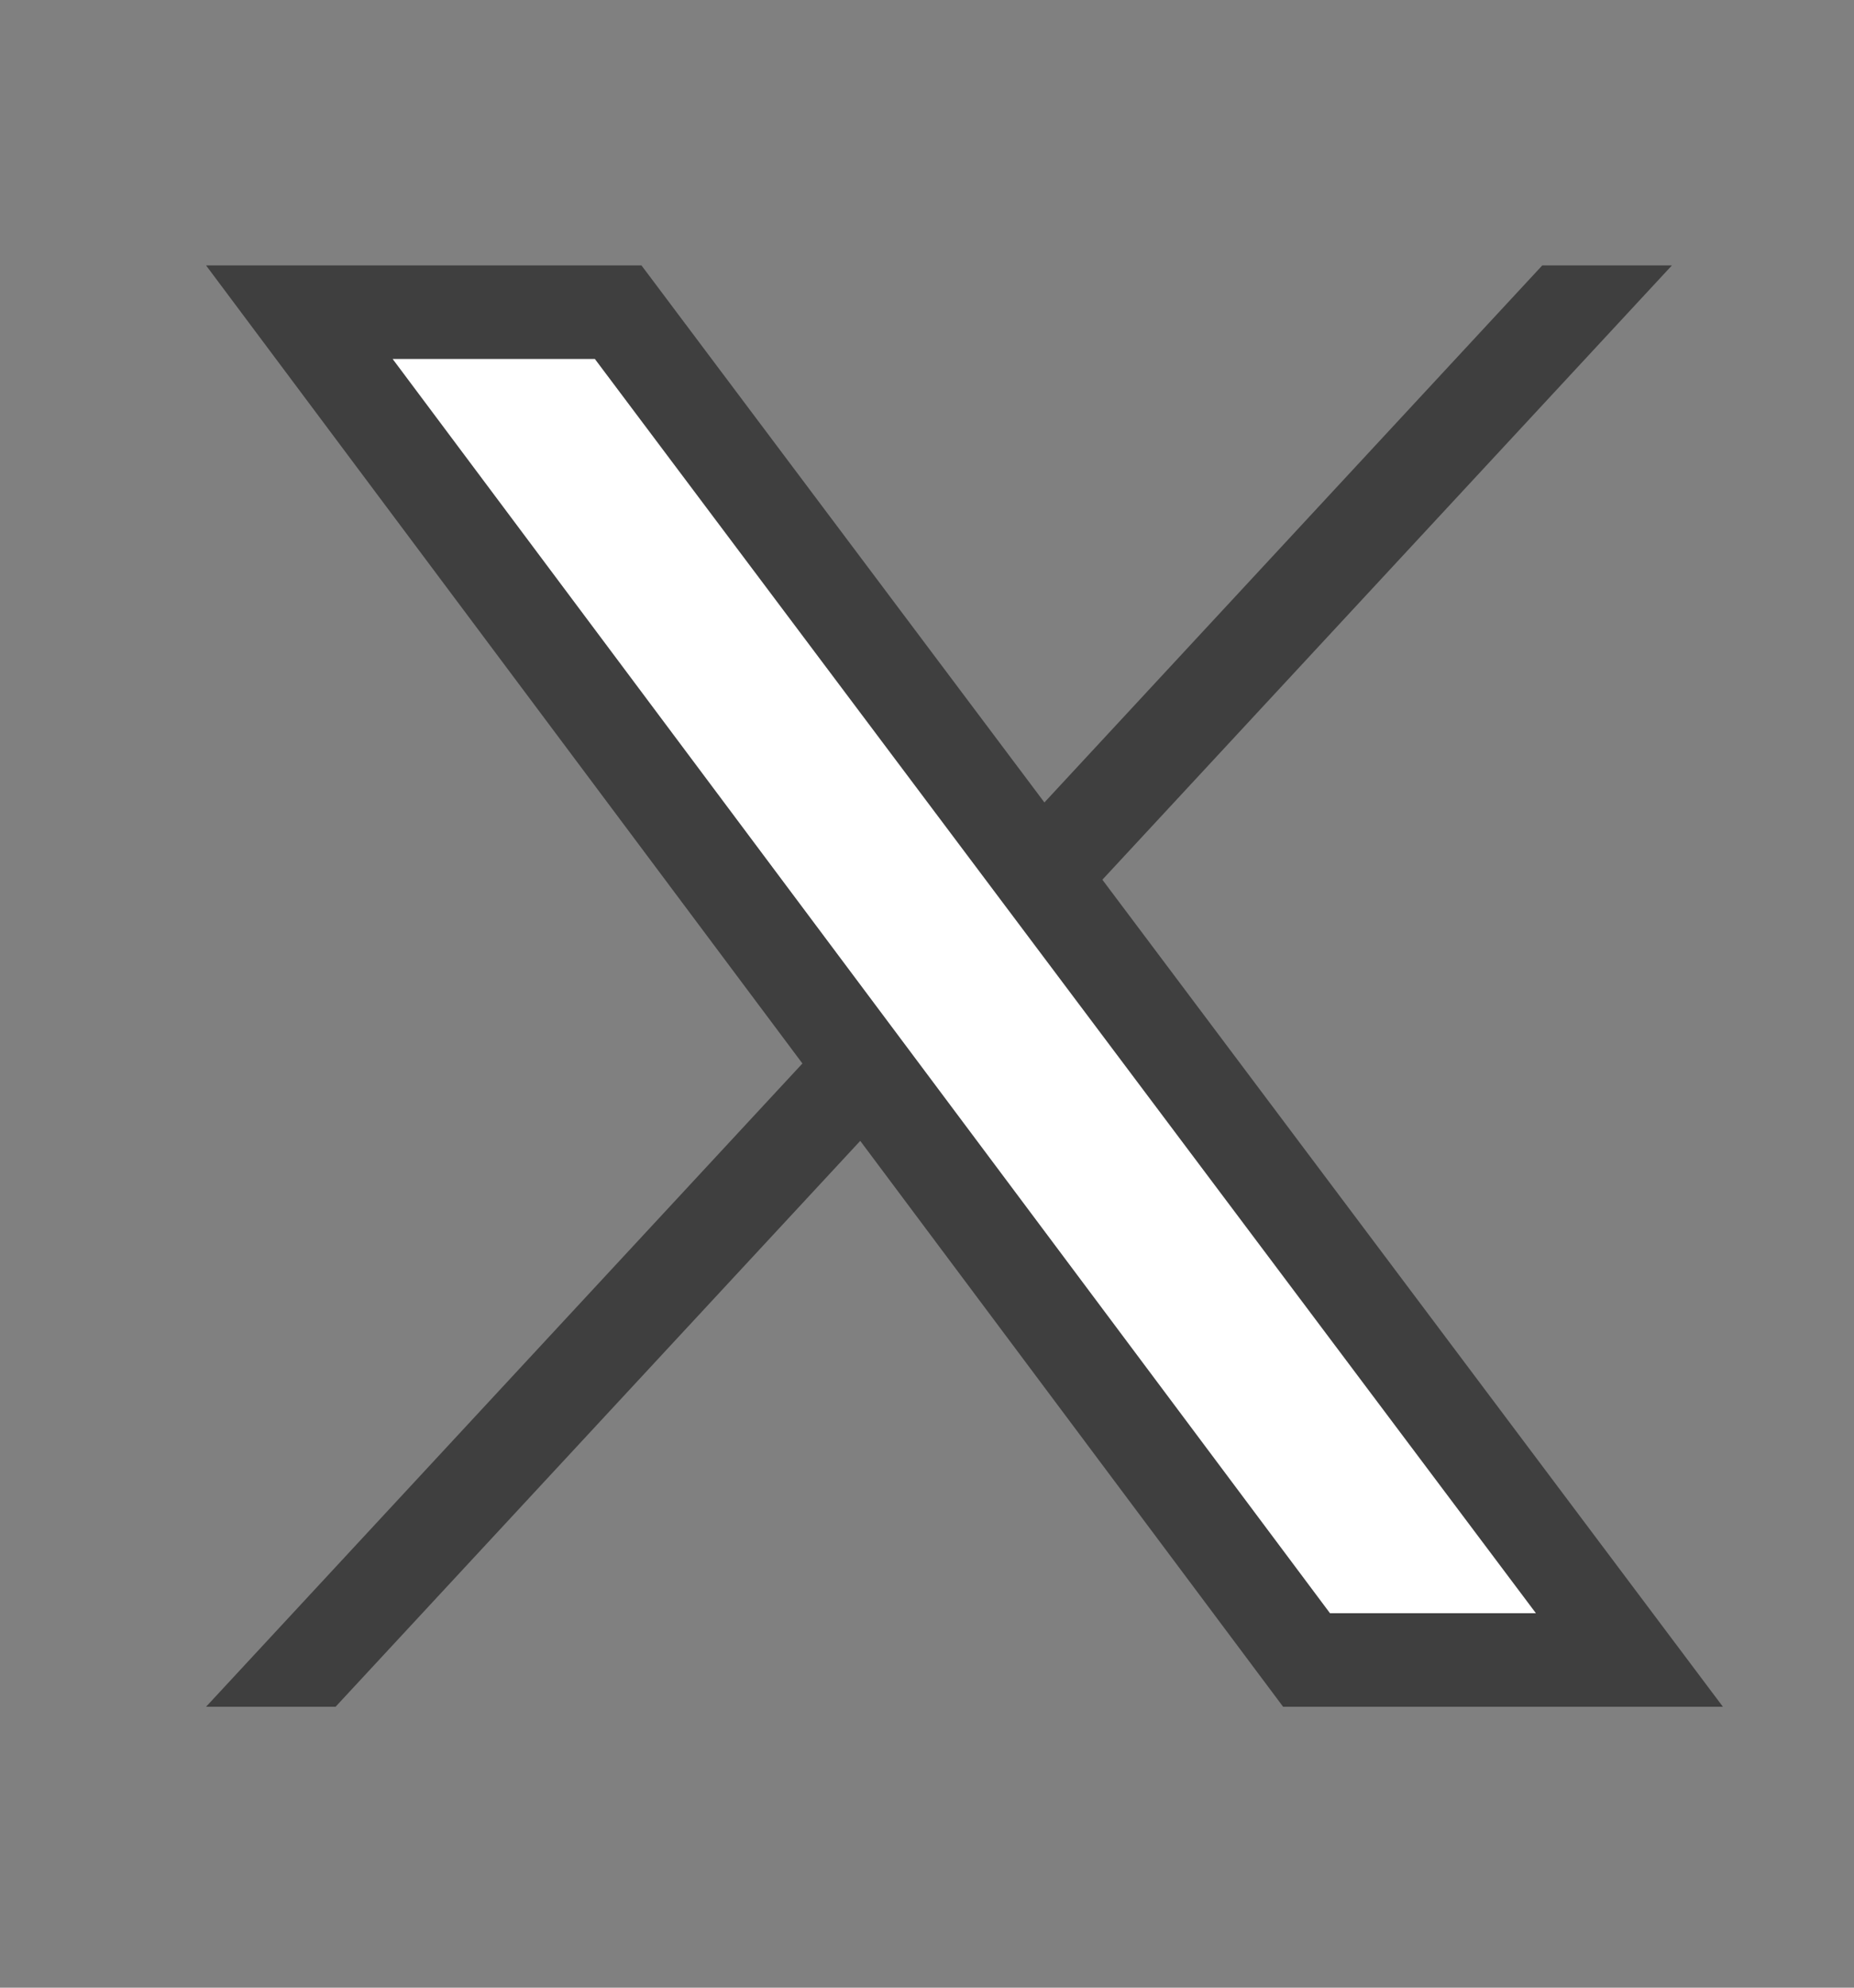 <svg width="14" height="15" viewBox="0 0 14 15" fill="none" xmlns="http://www.w3.org/2000/svg">
<rect x="0" y="0" width="14" height="15" fill="#808080" stroke="none"/>
<g id="Frame 1000009946">
<g id="Group">
<path id="Vector" d="M11.646 2.003H12.625L2.534 12.88H1.556L11.646 2.003Z" fill="#3F3F3F"/>
<path id="Vector_2" d="M9.866 12.527L2.261 2.356H4.668L12.304 12.527H9.866Z" fill="white"/>
<path id="Vector_3" fill-rule="evenodd" clip-rule="evenodd" d="M1.556 2.003H4.844L13.01 12.88H9.689L1.556 2.003ZM2.965 2.709L10.043 12.174H11.598L4.492 2.709H2.965Z" fill="#3F3F3F"/>
</g>
</g>
</svg>
